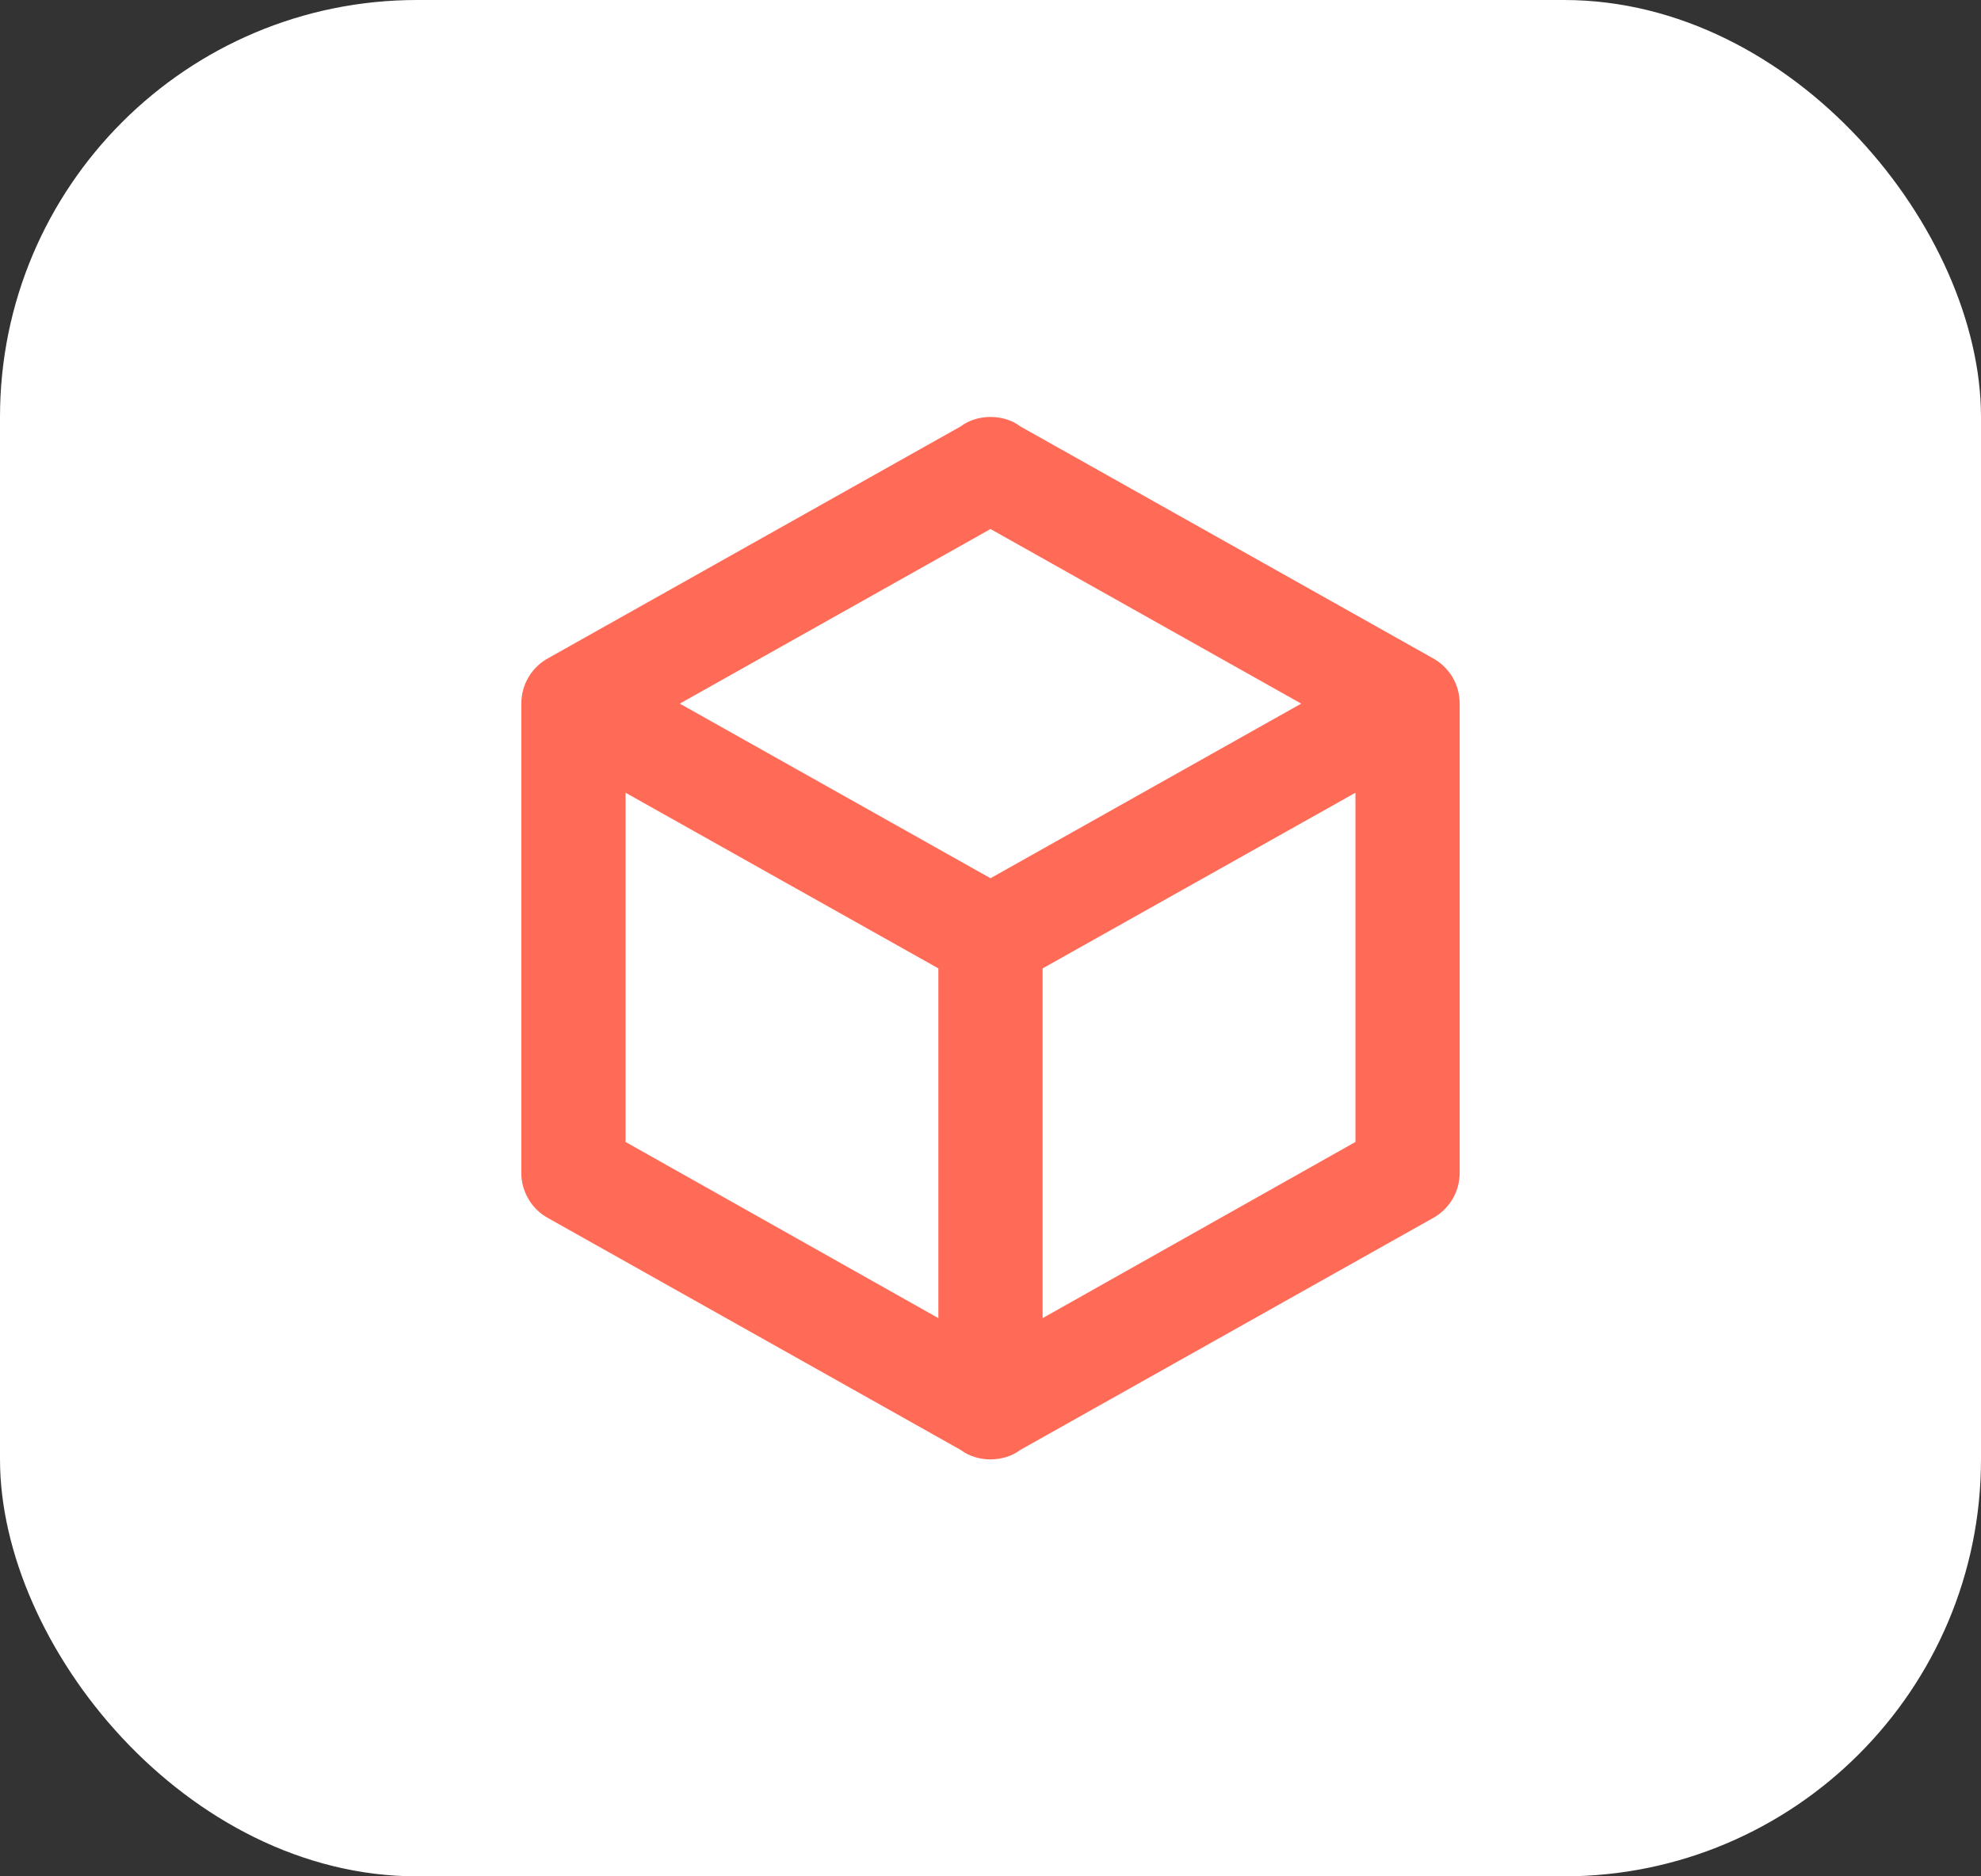 <?xml version="1.0" encoding="UTF-8"?> <svg xmlns="http://www.w3.org/2000/svg" width="38" height="36" viewBox="0 0 38 36" fill="none"><rect x="0" y="0" width="38" height="36" fill="#333333" stroke="none"/><rect width="38" height="36" rx="8" fill="white"></rect><path d="M28 22.5C28 22.88 27.79 23.21 27.47 23.38L19.57 27.82C19.41 27.94 19.21 28 19 28C18.79 28 18.59 27.94 18.43 27.82L10.53 23.38C10.37 23.296 10.235 23.169 10.142 23.014C10.049 22.859 9.999 22.681 10 22.5V13.5C10 13.12 10.21 12.79 10.53 12.62L18.43 8.18C18.59 8.06 18.79 8 19 8C19.21 8 19.41 8.06 19.57 8.18L27.47 12.62C27.79 12.79 28 13.12 28 13.5V22.5ZM19 10.15L13.04 13.5L19 16.85L24.96 13.5L19 10.15ZM12 21.91L18 25.29V18.58L12 15.21V21.91ZM26 21.91V15.21L20 18.58V25.29L26 21.91Z" fill="#FF6B57"></path></svg> 
